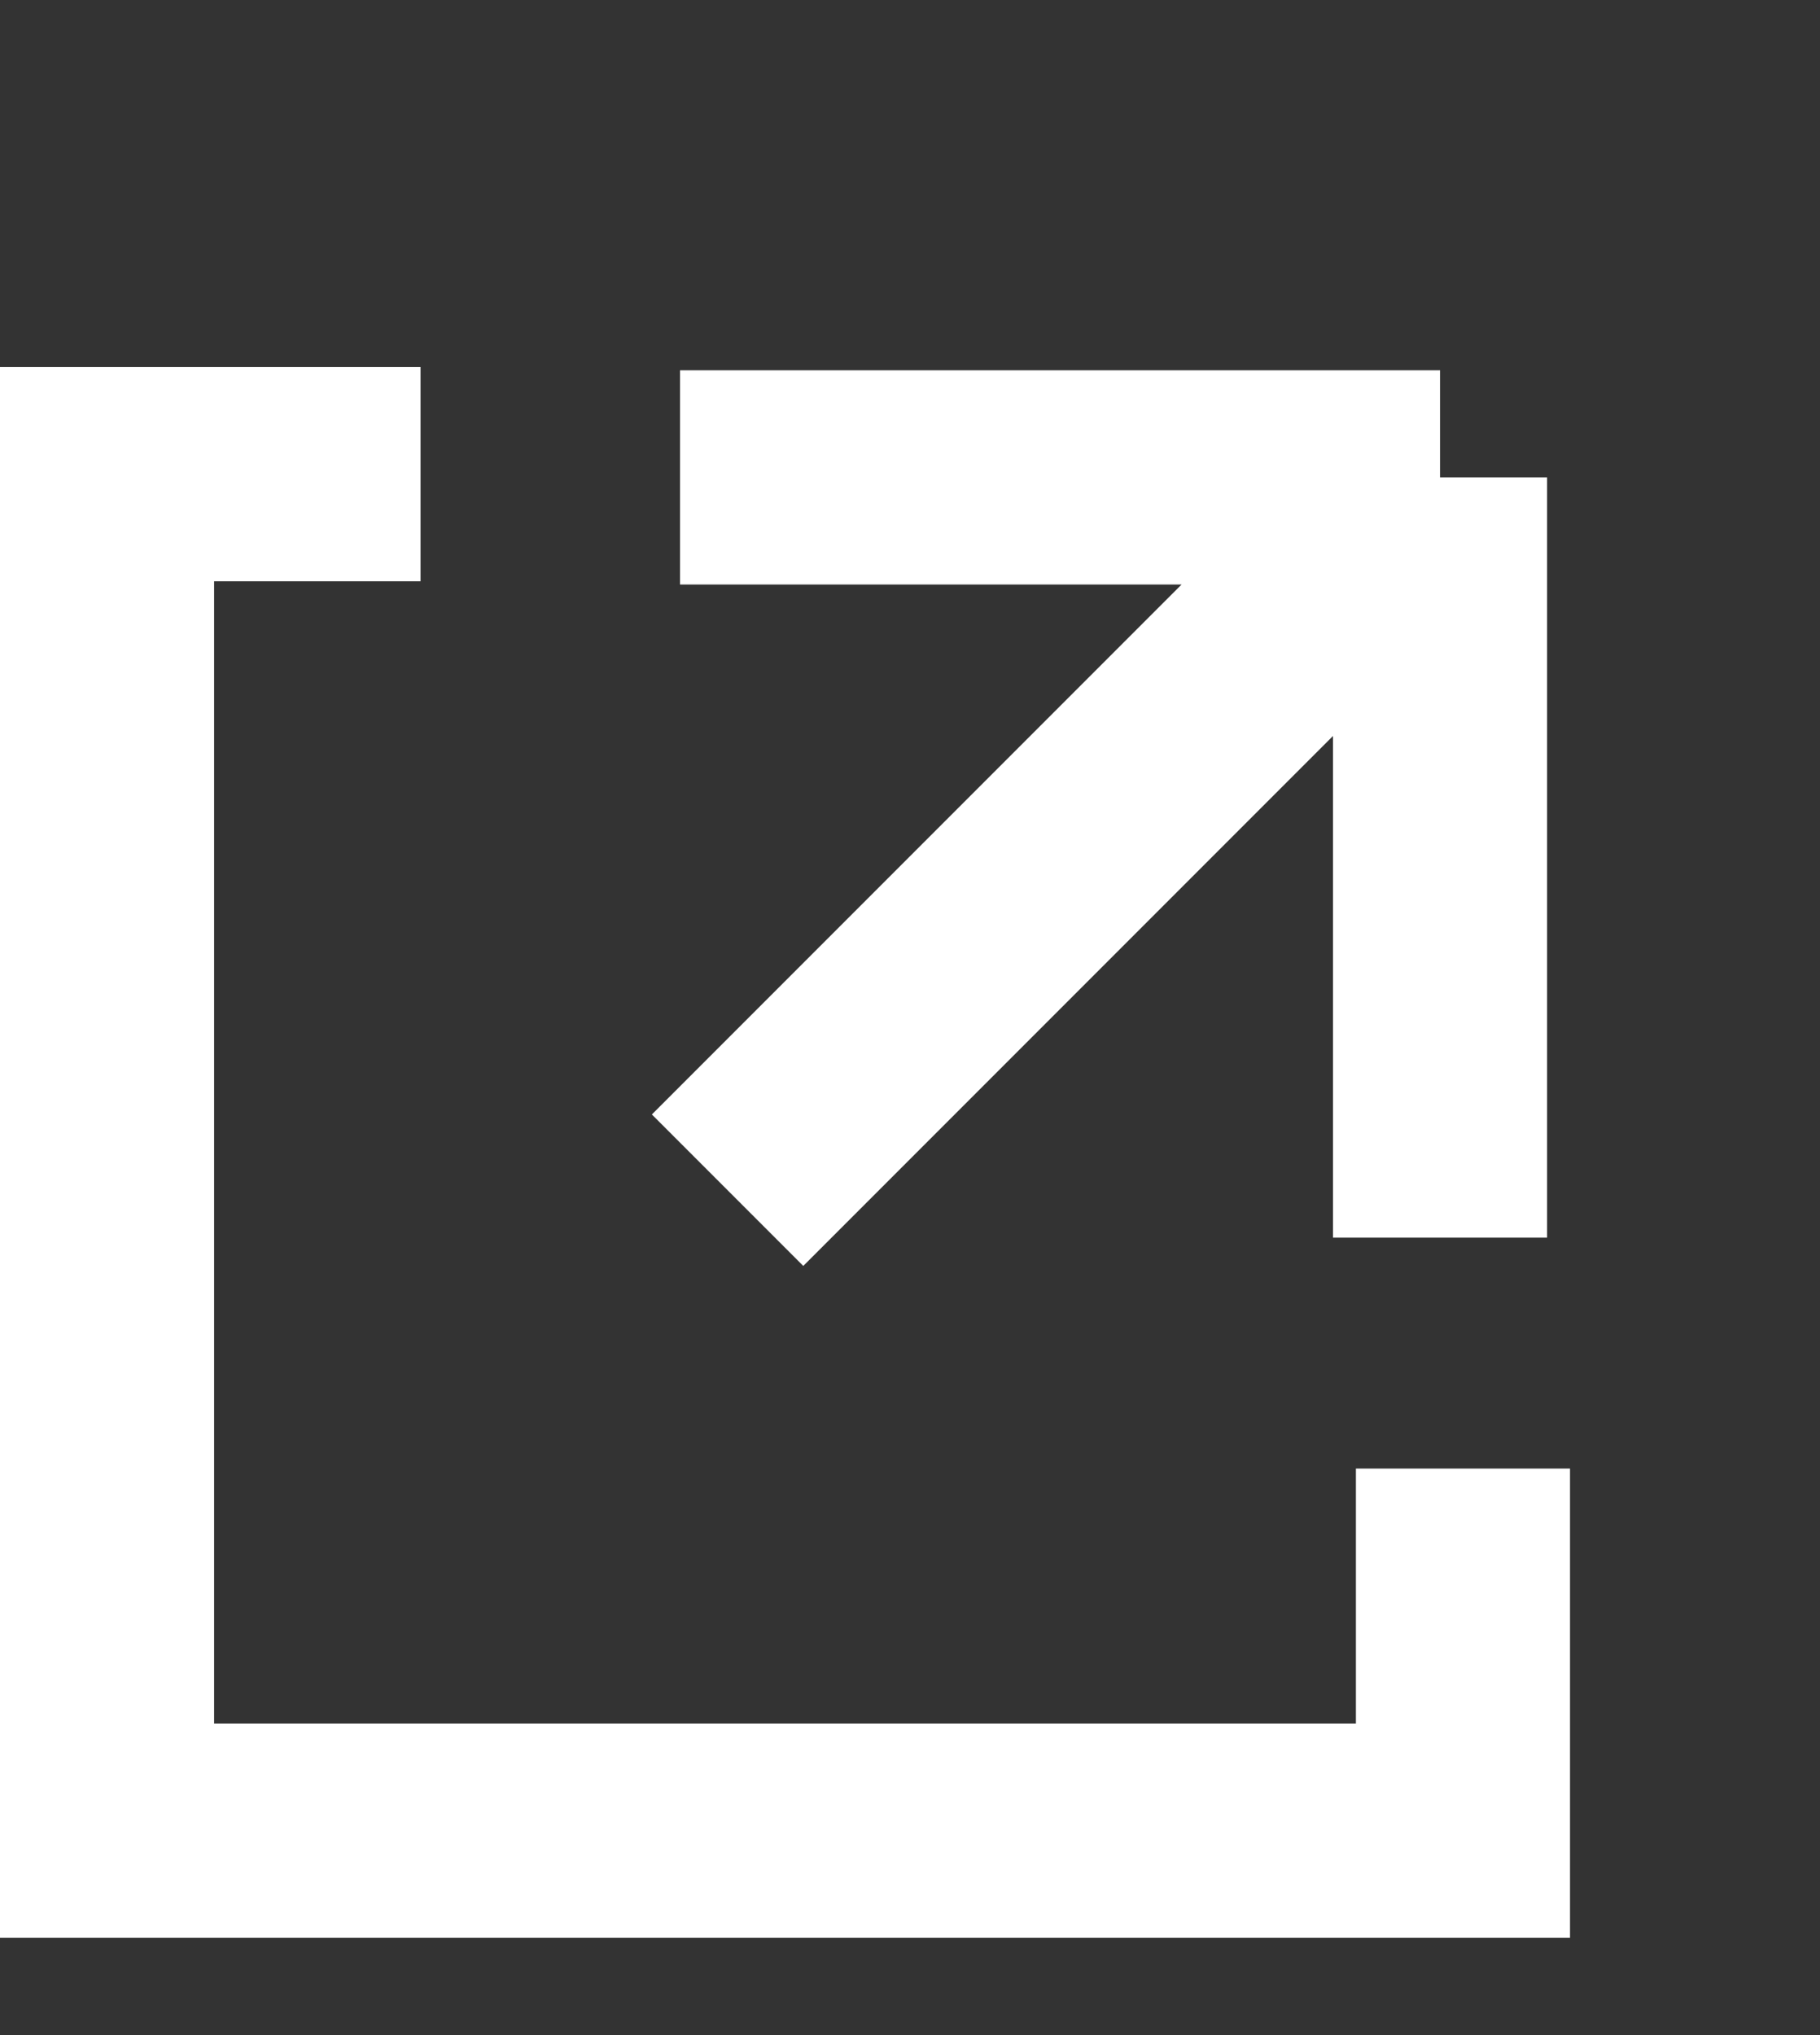 <svg width="17" height="19" viewBox="0 0 17 19" fill="none" xmlns="http://www.w3.org/2000/svg">
<rect x="0" y="0" width="17" height="19" fill="#333333" stroke="none"/>
<path d="M13.665 13.711V17.092H1V4.427H3.928" stroke="white" stroke-width="2"/>
<path d="M6.352 4.457H13.451M13.451 4.457V11.555M13.451 4.457L6.796 11.112" stroke="white" stroke-width="2"/>
</svg>
